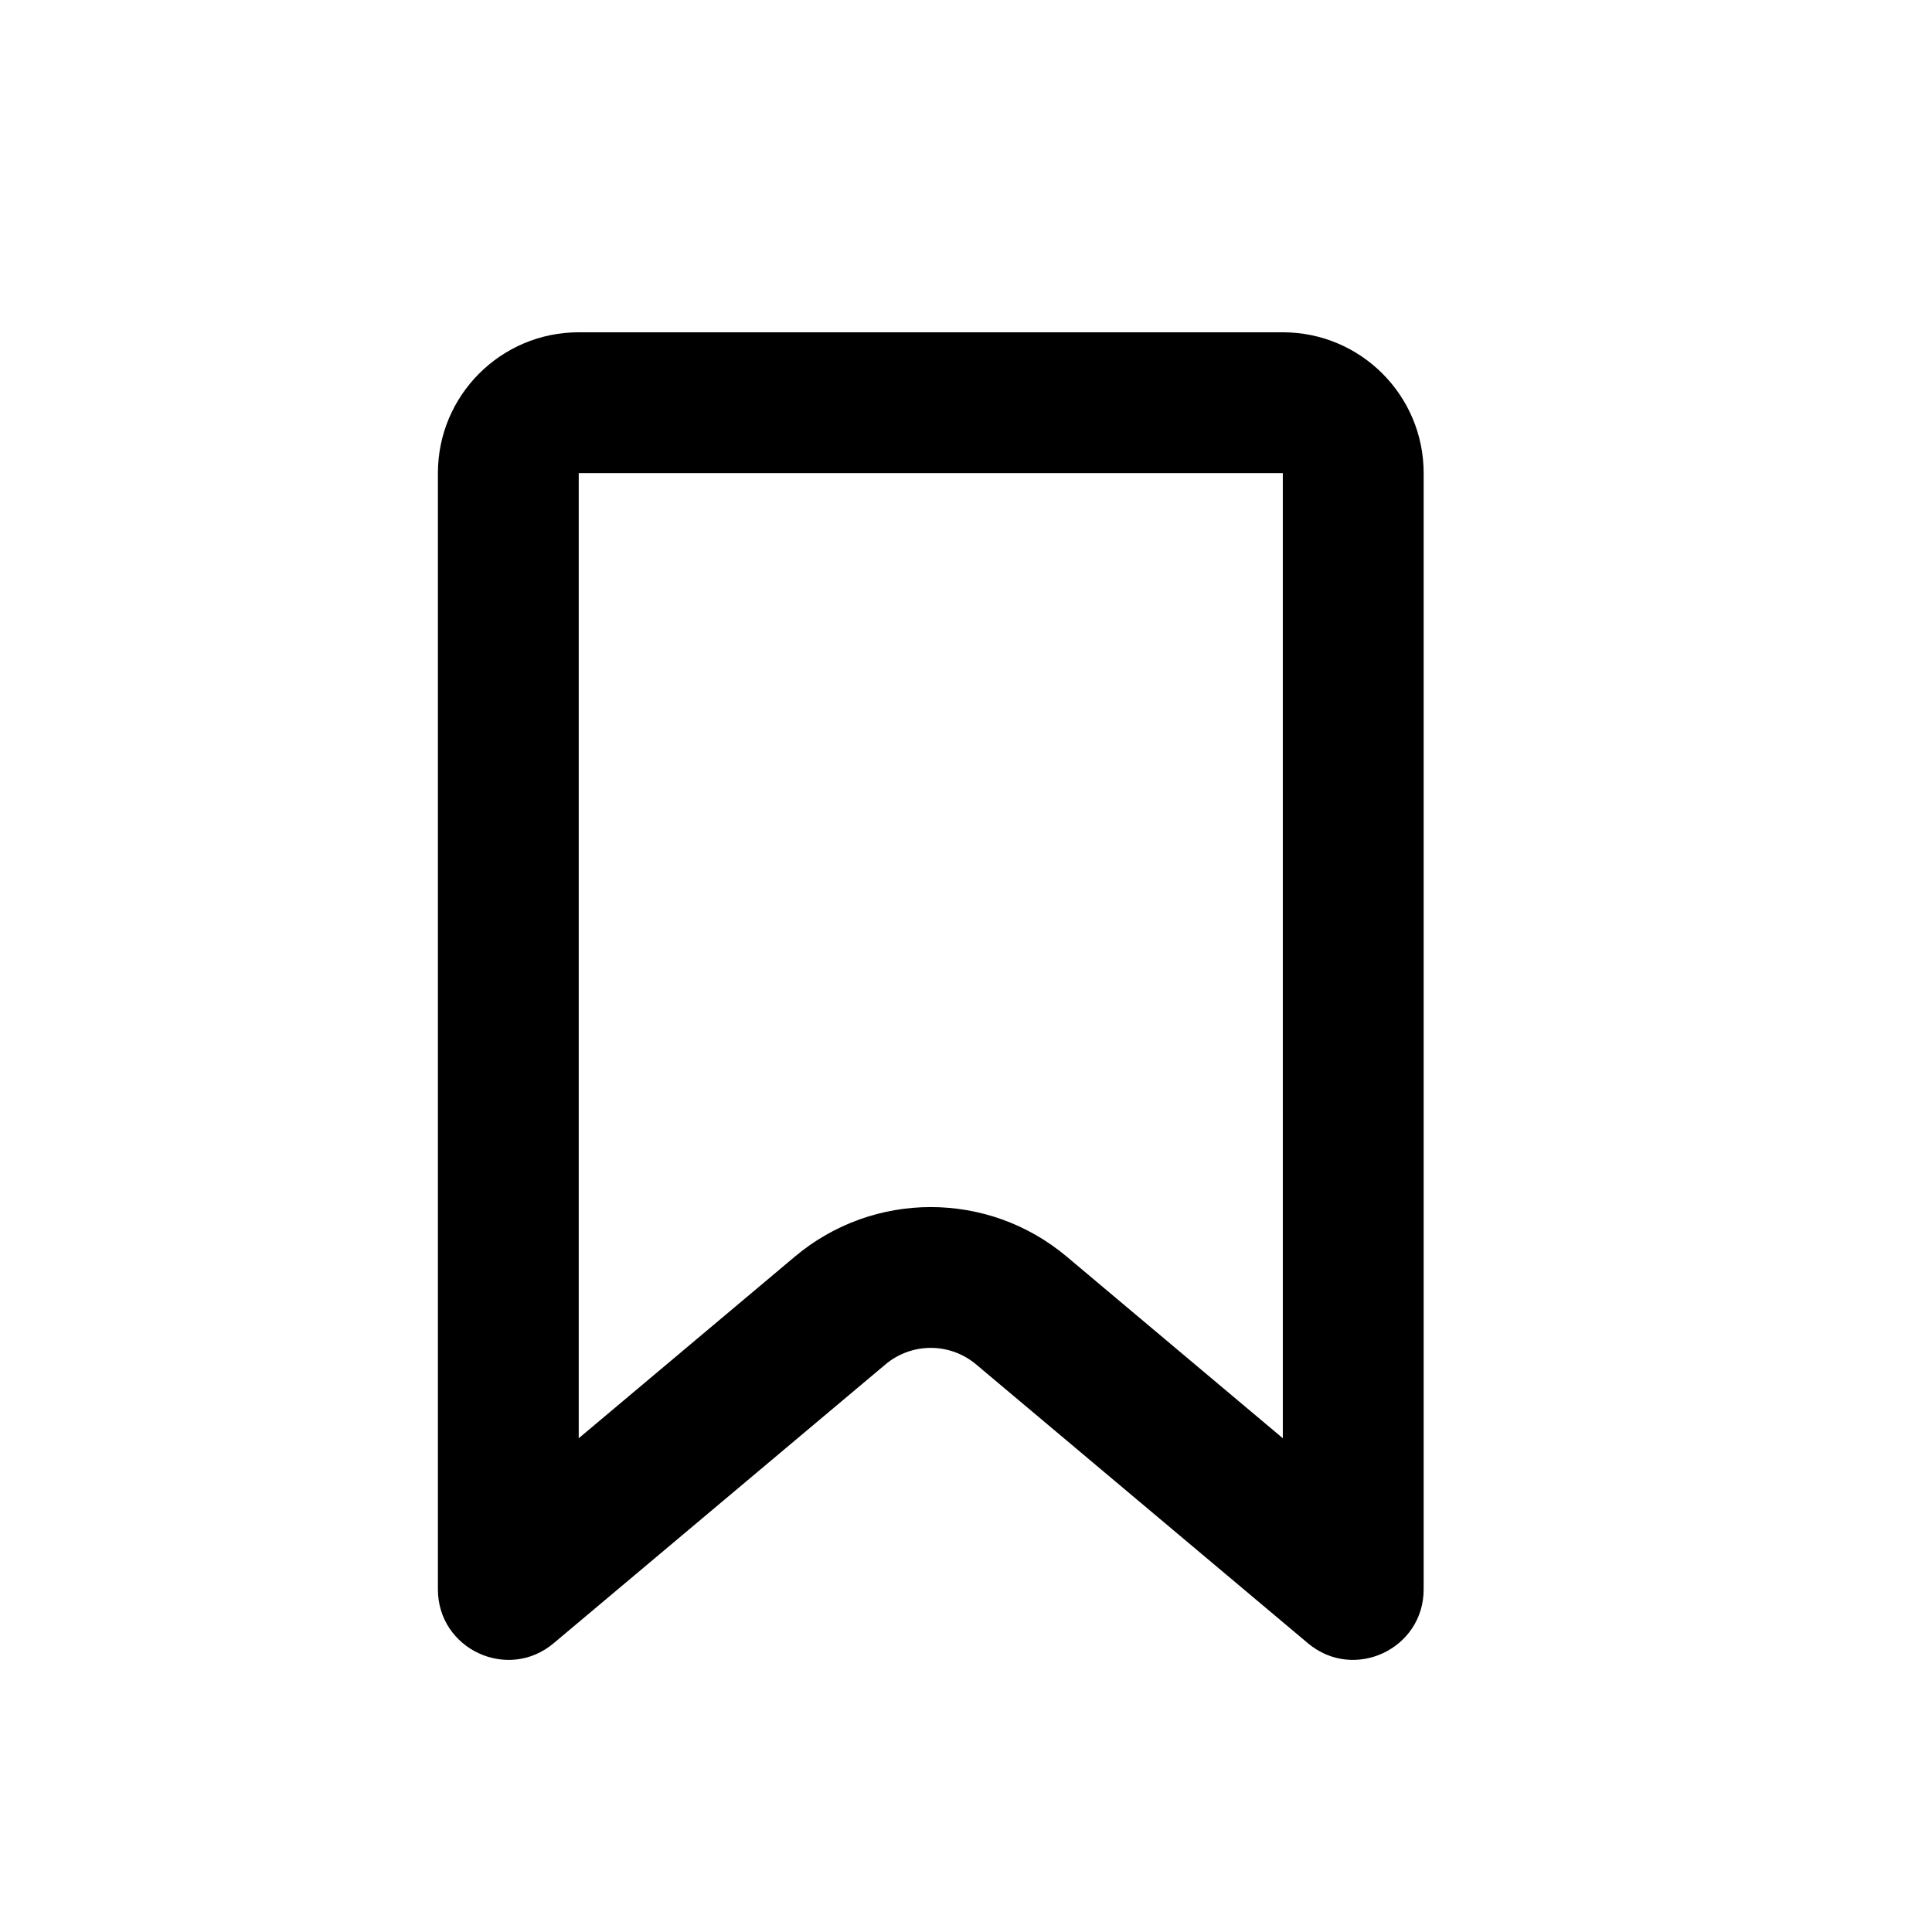 <?xml version="1.0" encoding="UTF-8"?>
<!-- Uploaded to: SVG Repo, www.svgrepo.com, Generator: SVG Repo Mixer Tools -->
<svg fill="#000000" width="800px" height="800px" version="1.1" viewBox="144 144 512 512" xmlns="http://www.w3.org/2000/svg">
 <path d="m483.96 269.38h-186.59v255.77l57.285-48.141c20.82-17.496 51.207-17.496 72.027 0l57.281 48.141zm-186.59-37.32c-20.609 0-37.32 16.707-37.32 37.32v295.82c0 15.852 18.527 24.484 30.664 14.281l87.949-73.902c6.941-5.836 17.07-5.836 24.008 0l87.949 73.902c12.141 10.203 30.664 1.57 30.664-14.281v-295.82c0-20.613-16.707-37.32-37.32-37.32z" fill-rule="evenodd"/>
</svg>